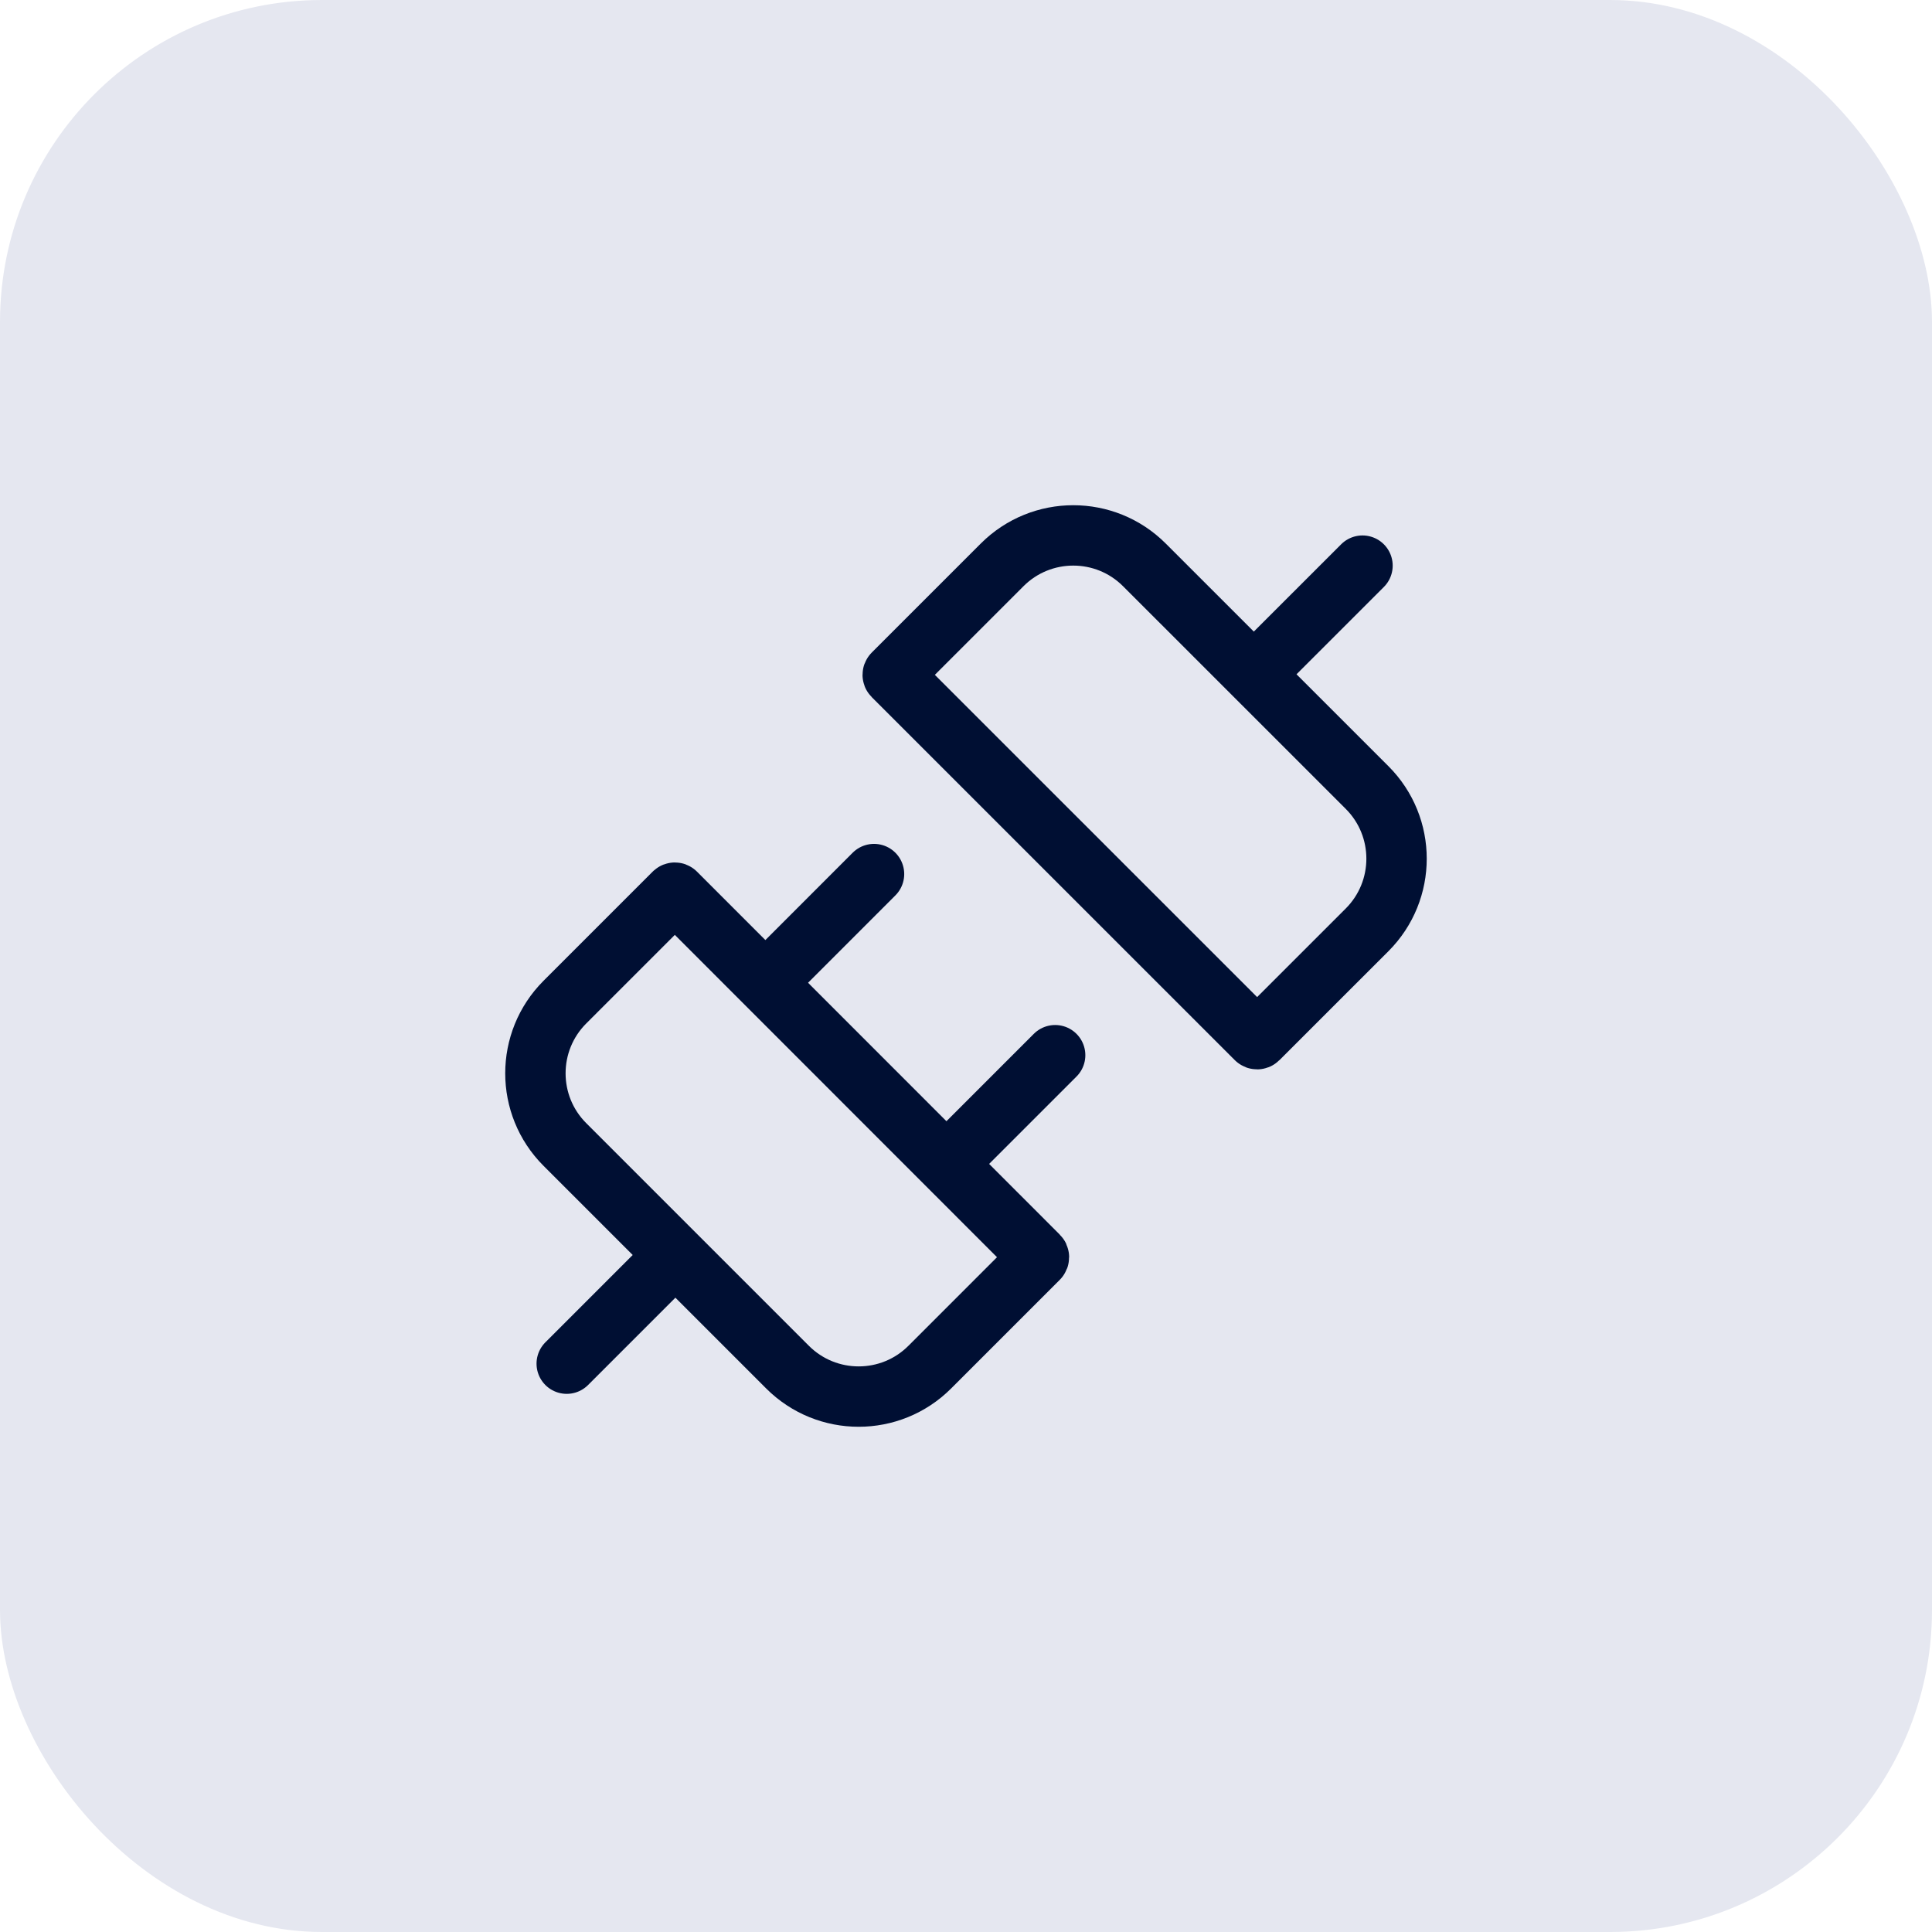 <svg width="48" height="48" viewBox="0 0 48 48" fill="none" xmlns="http://www.w3.org/2000/svg">
<rect width="48" height="48" rx="8" fill="#E5E7F0"/>
<g clip-path="url(#clip0_151_17401)">
<path d="M33.851 14.053L31.151 16.752M21.715 21.716L19.016 24.416M16.78 31.18L14.08 33.88M26.215 26.216L23.515 28.916M16.747 22.185L14.034 24.898C13.058 25.875 13.058 27.458 14.034 28.434L19.565 33.965C20.542 34.942 22.125 34.942 23.101 33.965L25.799 31.267V31.267C25.817 31.249 25.817 31.22 25.799 31.203L16.785 22.185C16.775 22.175 16.758 22.175 16.747 22.185V22.185ZM22.188 16.744V16.744C22.176 16.756 22.176 16.777 22.188 16.789L31.208 25.808C31.222 25.822 31.244 25.822 31.258 25.808V25.808L33.965 23.102C34.941 22.125 34.941 20.542 33.965 19.566L28.433 14.035C27.457 13.058 25.874 13.058 24.898 14.034L22.188 16.744Z" stroke="#000F33" stroke-width="1.5" stroke-linecap="round" stroke-linejoin="round"/>
</g>
<defs>
<clipPath id="clip0_151_17401">
<rect width="24" height="24" fill="white" transform="translate(12 12)"/>
</clipPath>
</defs>
</svg>
